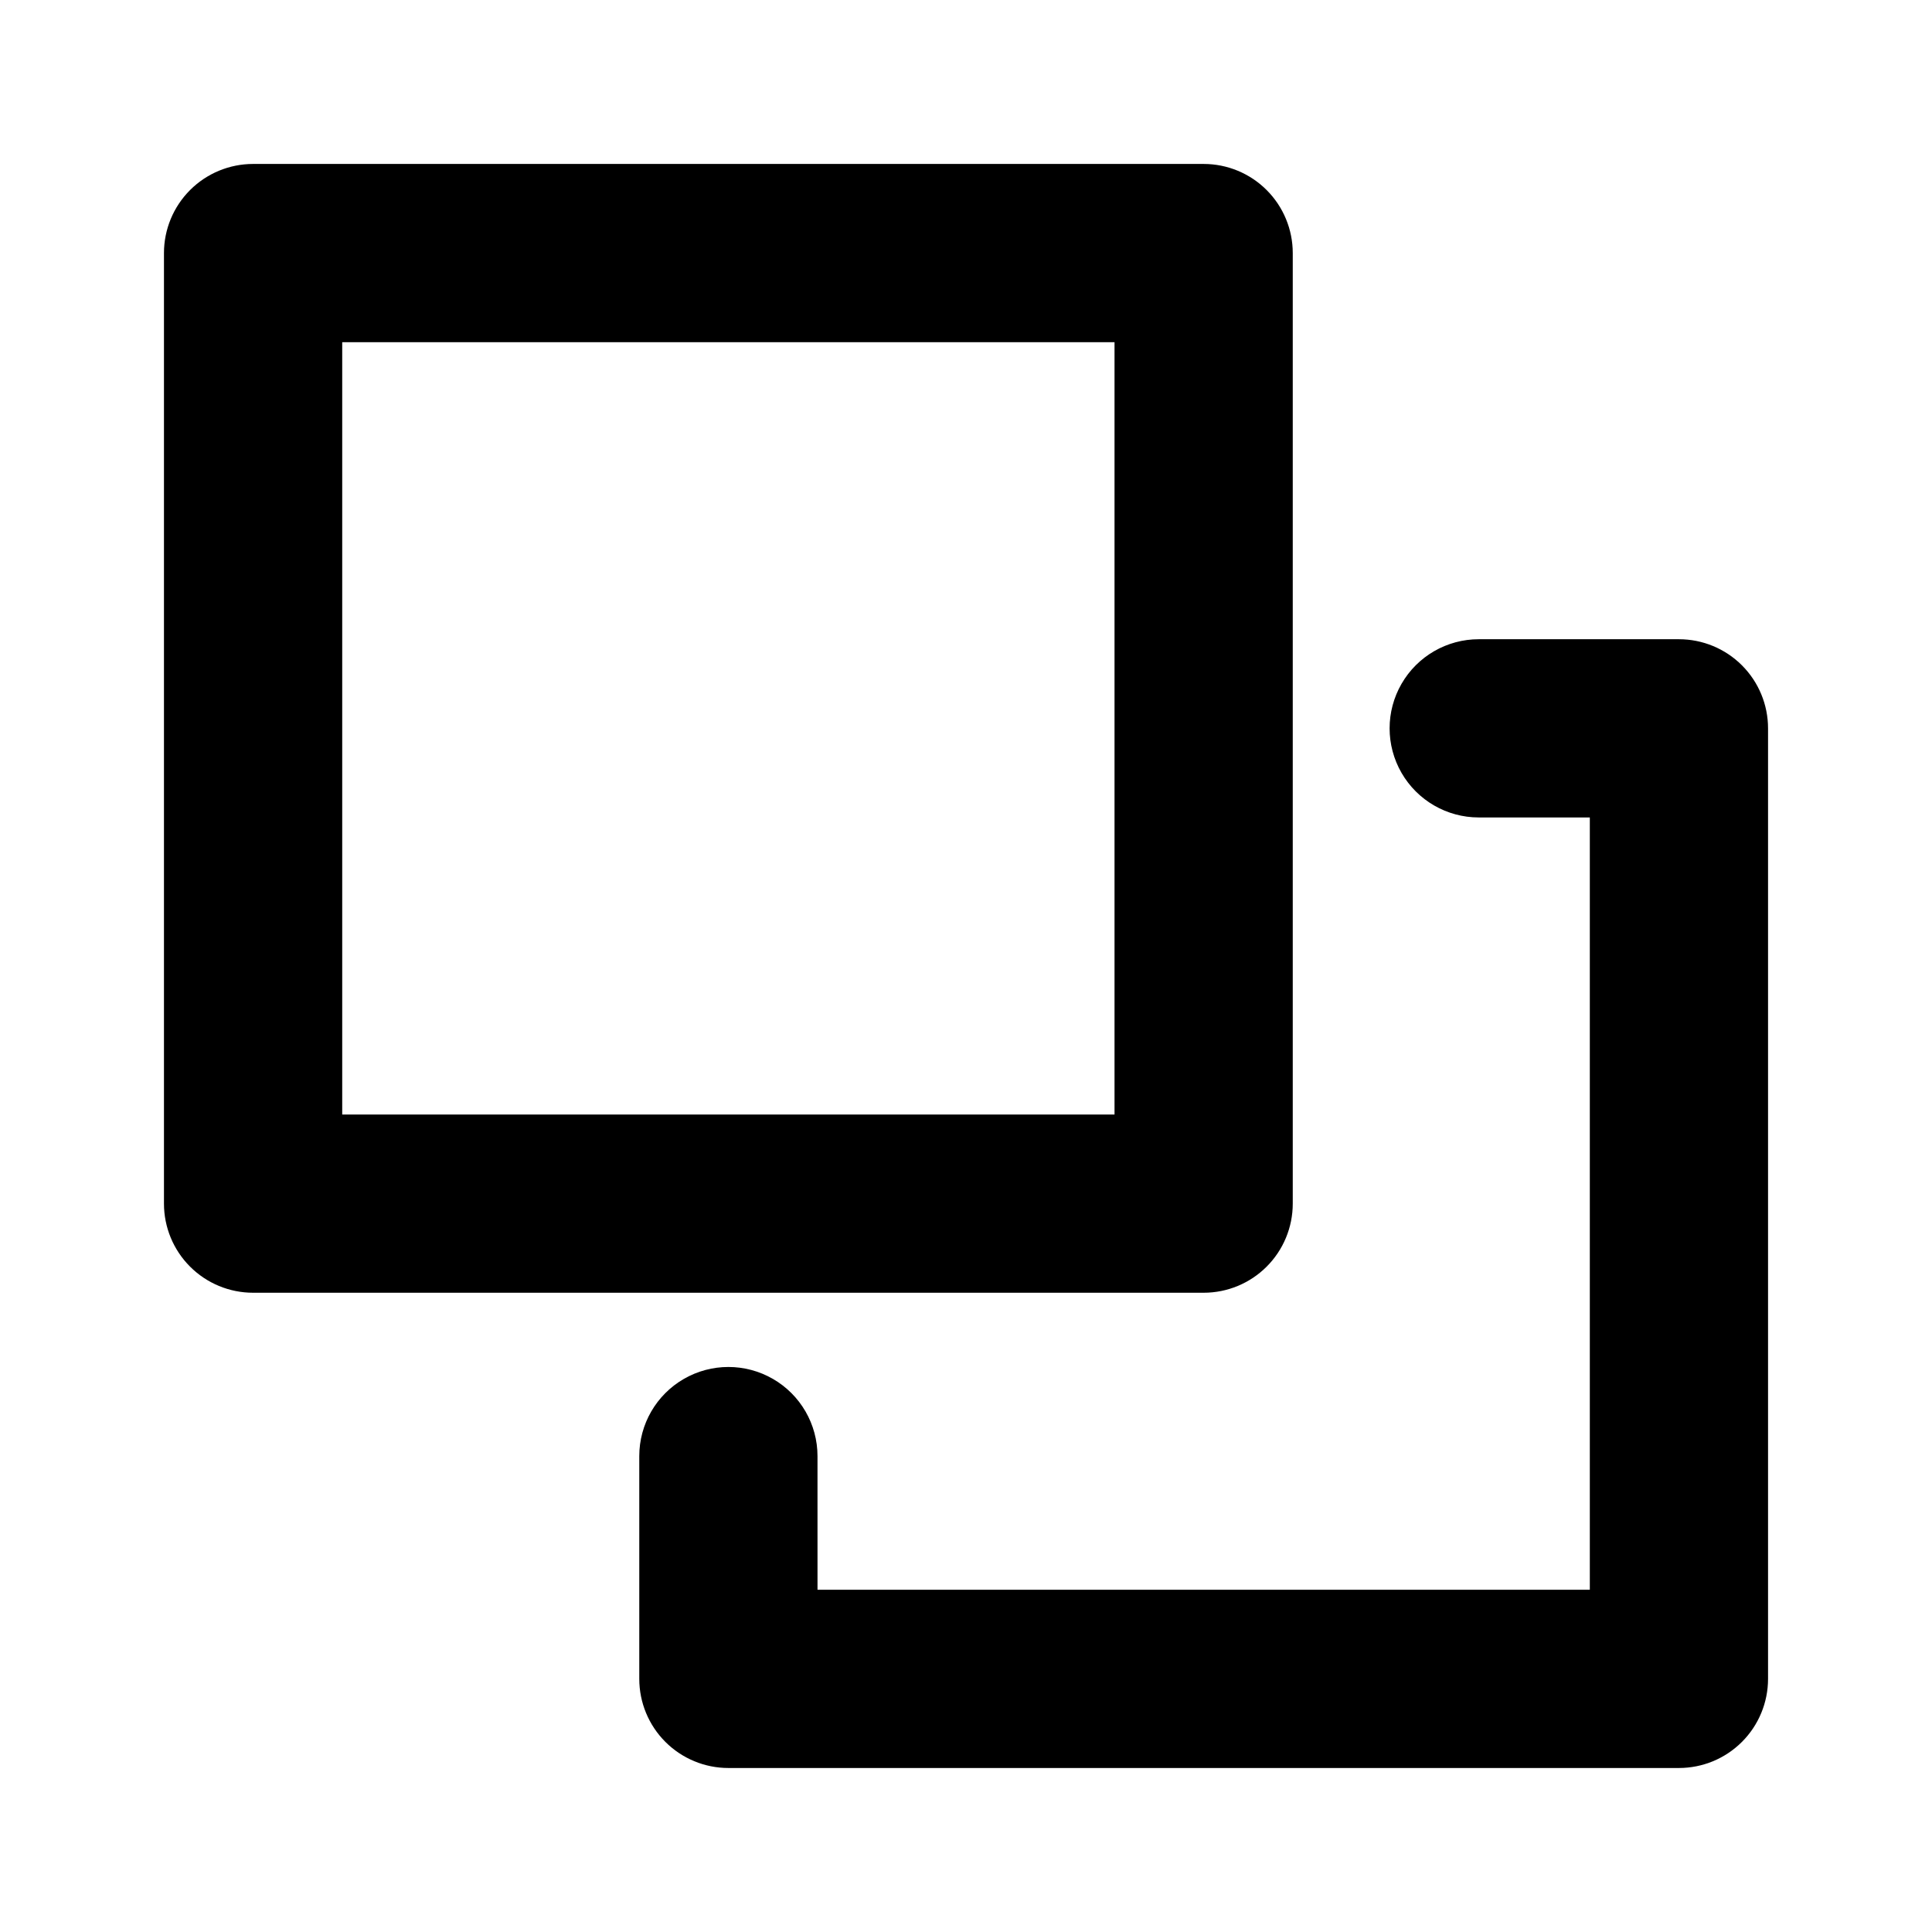 <?xml version="1.0" encoding="UTF-8"?>
<!-- Uploaded to: ICON Repo, www.iconrepo.com, Generator: ICON Repo Mixer Tools -->
<svg fill="#000000" width="800px" height="800px" version="1.1" viewBox="144 144 512 512" xmlns="http://www.w3.org/2000/svg">
 <path d="m462.98 486.59h-251.91c-6.266 0-12.27-2.488-16.699-6.918-4.43-4.426-6.918-10.434-6.918-16.695v-251.91c0-6.266 2.488-12.27 6.918-16.699 4.43-4.43 10.434-6.918 16.699-6.918h251.91c6.262 0 12.27 2.488 16.695 6.918 4.43 4.43 6.918 10.434 6.918 16.699v251.91c0 6.262-2.488 12.27-6.918 16.695-4.426 4.43-10.434 6.918-16.695 6.918zm-228.29-47.23h204.67v-204.67h-204.67zm377.86 149.57v-251.91c0-6.266-2.488-12.27-6.918-16.699-4.426-4.43-10.434-6.918-16.699-6.918h-53.055c-8.438 0-16.234 4.5-20.453 11.809-4.219 7.305-4.219 16.309 0 23.617 4.219 7.305 12.016 11.805 20.453 11.805h29.441v204.67h-204.67l-0.004-35.422c0-8.438-4.5-16.234-11.805-20.453-7.309-4.219-16.312-4.219-23.617 0-7.309 4.219-11.809 12.016-11.809 20.453v59.039c0 6.266 2.488 12.273 6.918 16.699 4.43 4.43 10.434 6.918 16.699 6.918h251.9c6.266 0 12.273-2.488 16.699-6.918 4.43-4.426 6.918-10.434 6.918-16.699z"/>
</svg>